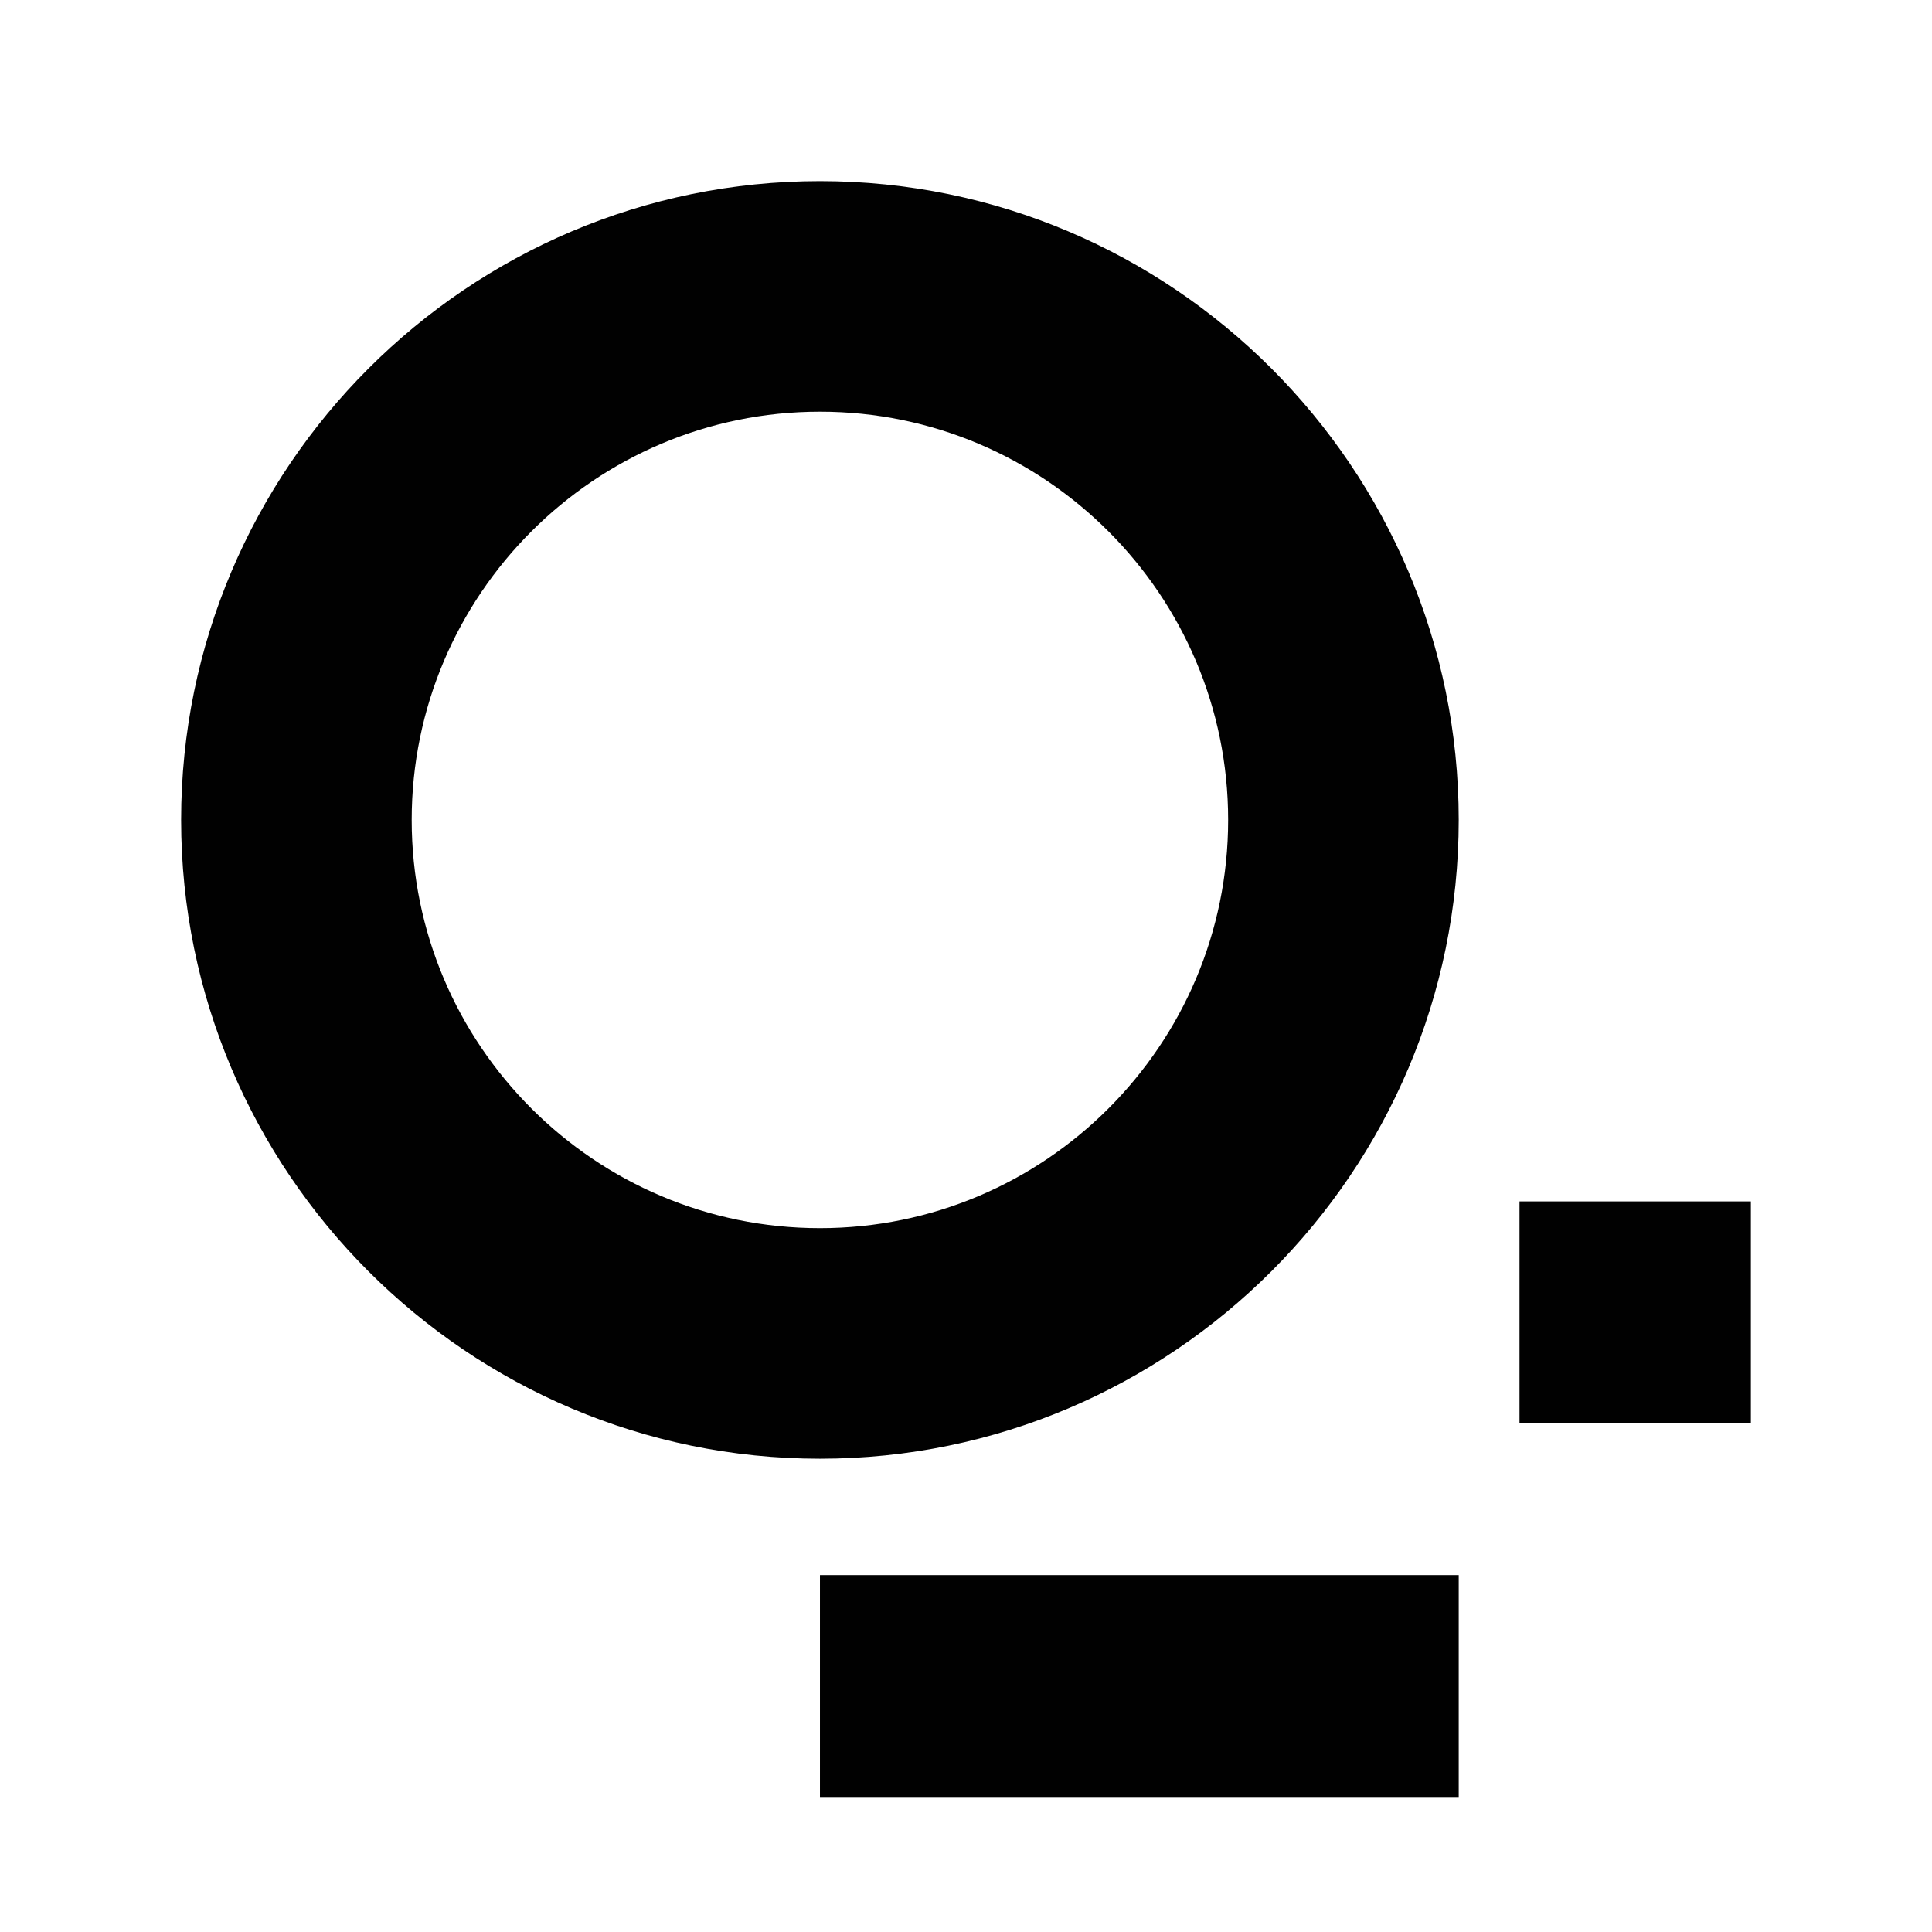 <svg width="32" height="32" viewBox="0 0 32 32" fill="none" xmlns="http://www.w3.org/2000/svg">
<rect width="32" height="32" fill="white"/>
<path d="M29 19.899H25.168V23.575H29V19.899Z" fill="#010101"/>
<path d="M13.581 3C7.749 3 3 7.749 3 13.581C3 19.412 7.749 24.161 13.581 24.161C19.412 24.161 24.161 19.412 24.161 13.581C24.161 7.749 19.417 3 13.581 3ZM13.581 20.342C9.852 20.342 6.819 17.31 6.819 13.581C6.819 9.852 9.852 6.819 13.581 6.819C17.31 6.819 20.342 9.852 20.342 13.581C20.342 17.31 17.31 20.342 13.581 20.342Z" fill="#010101"/>
<path d="M24.161 26.089H13.581V29.764H24.161V26.089Z" fill="#010101"/>
</svg>
